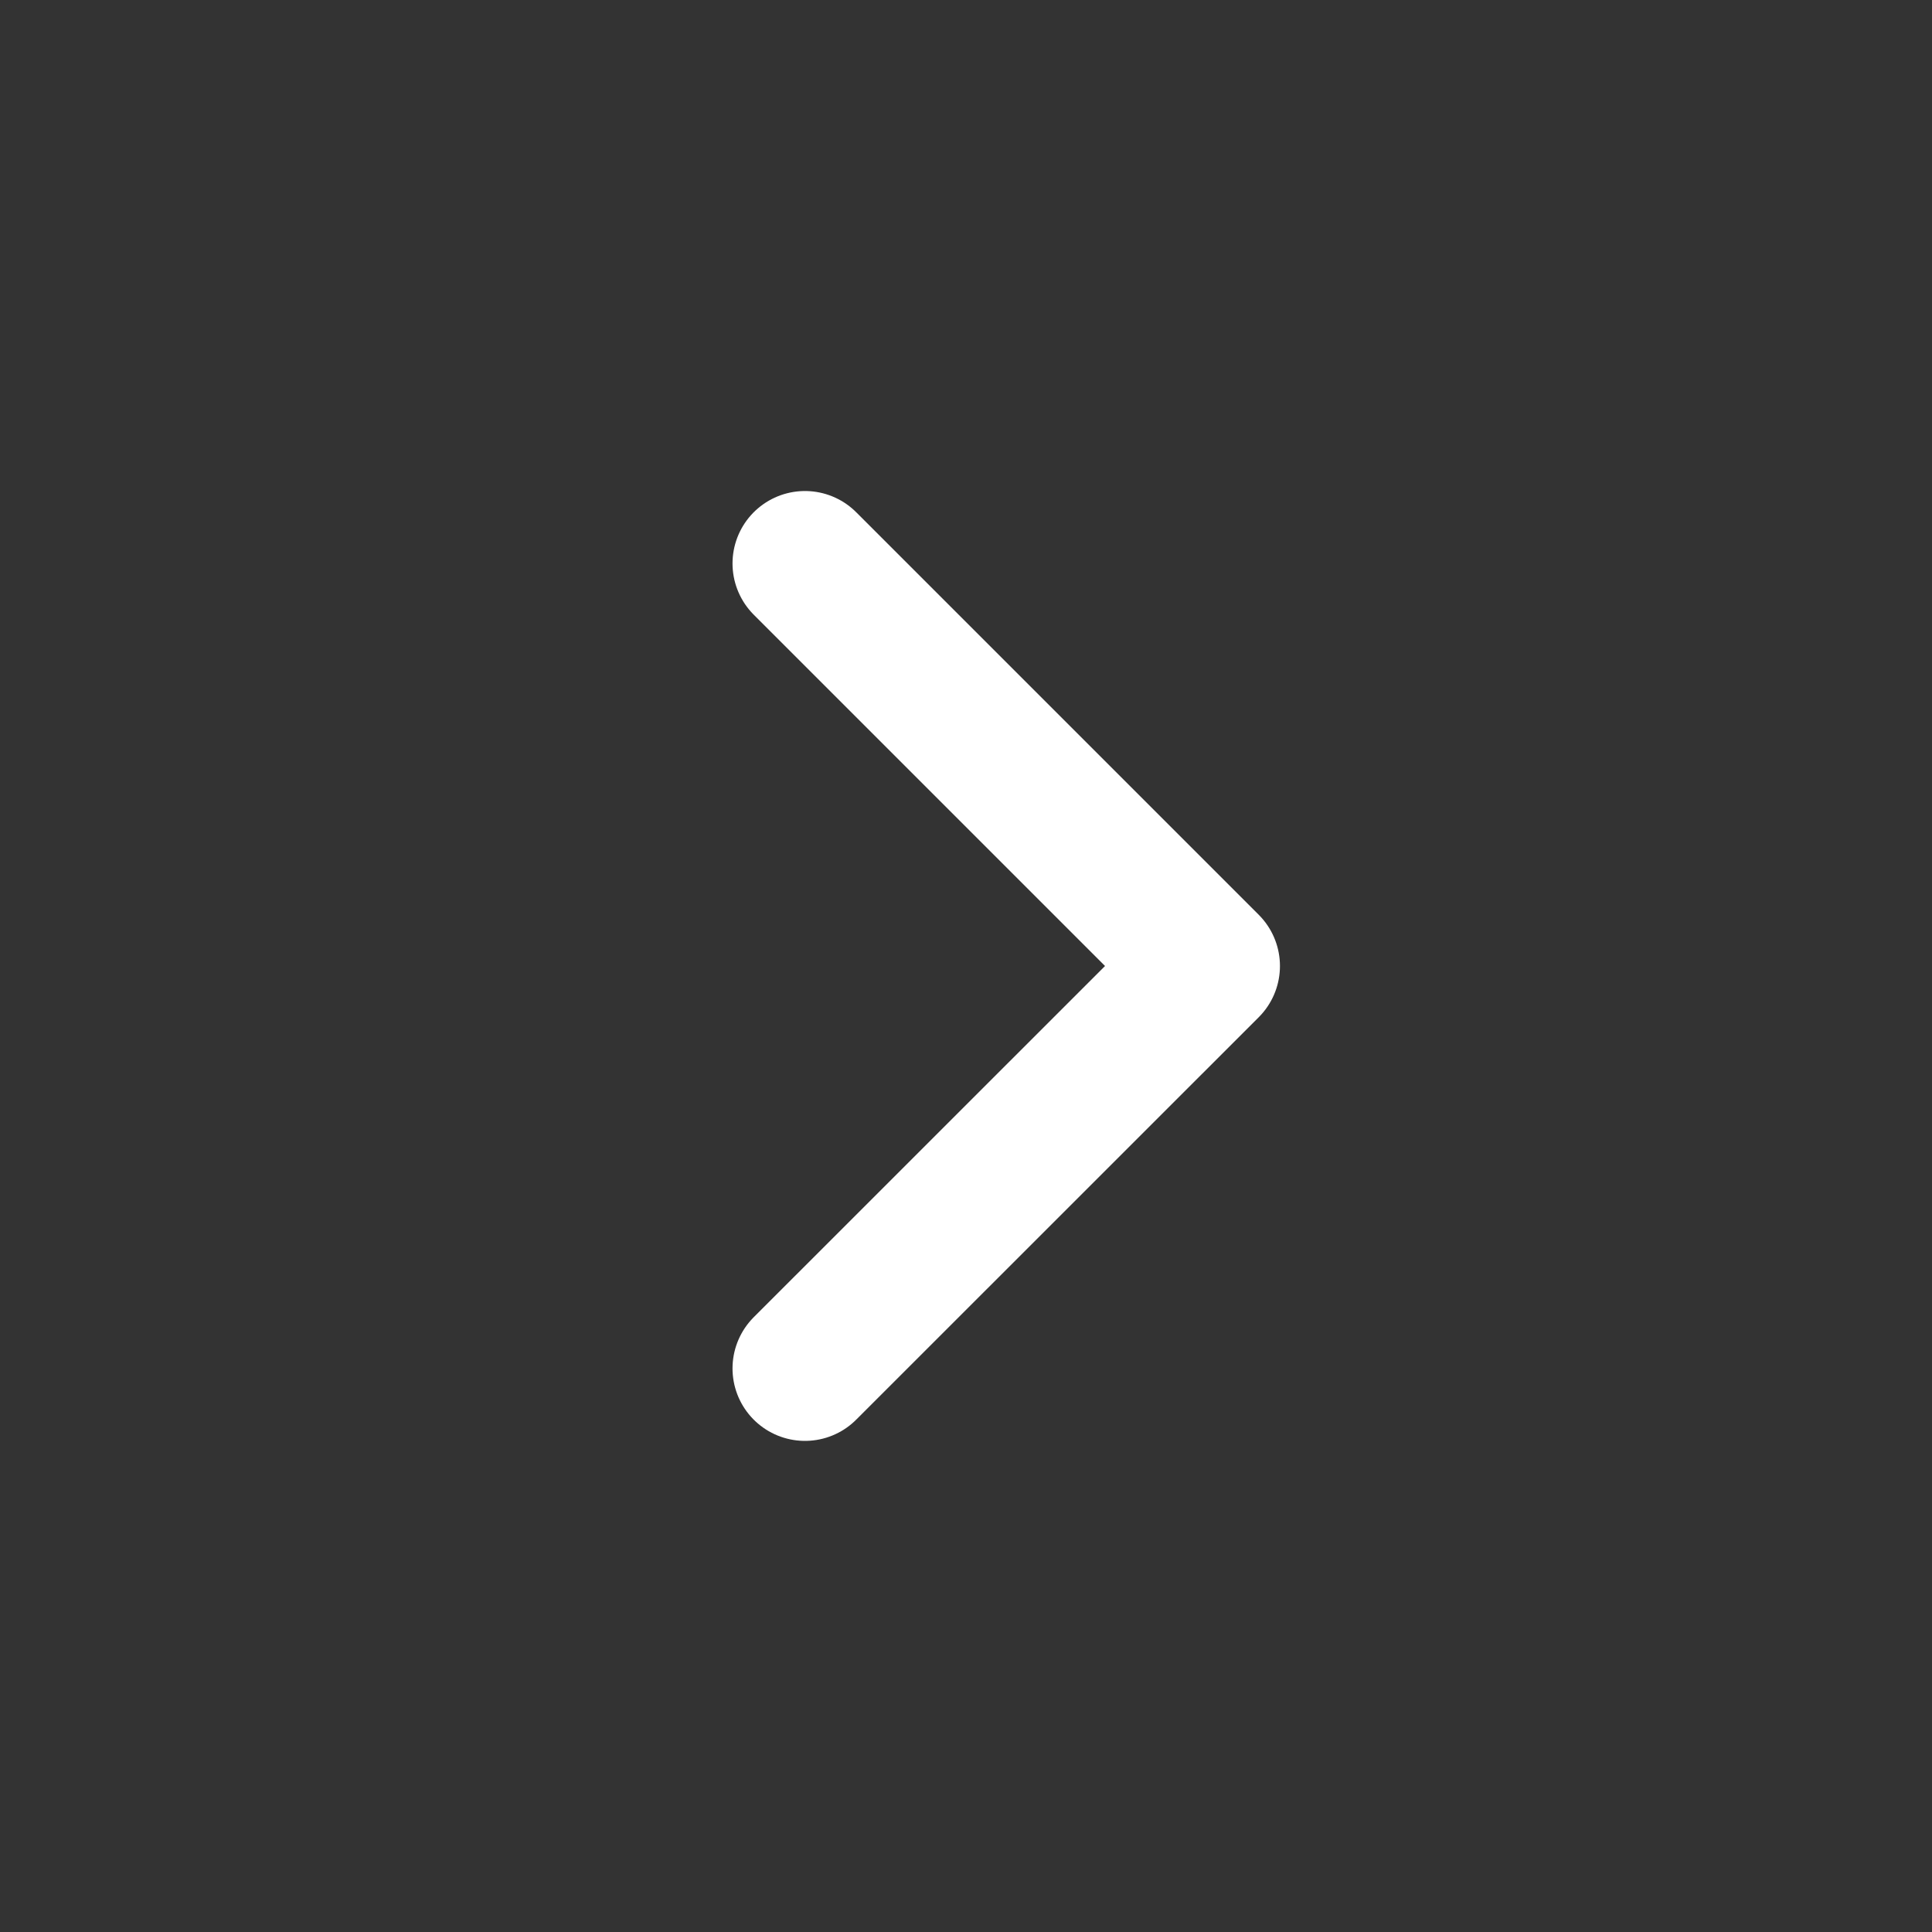 <svg xmlns="http://www.w3.org/2000/svg" width="20" height="20" viewBox="0 0 20 20" fill="none">
<rect x="0" y="0" width="20" height="20" fill="#333333" stroke="none"/>
<path d="M8.333 14.166L12.5 10L8.333 5.833" stroke="white" stroke-width="1.5" stroke-linecap="round" stroke-linejoin="round"/>
</svg>
